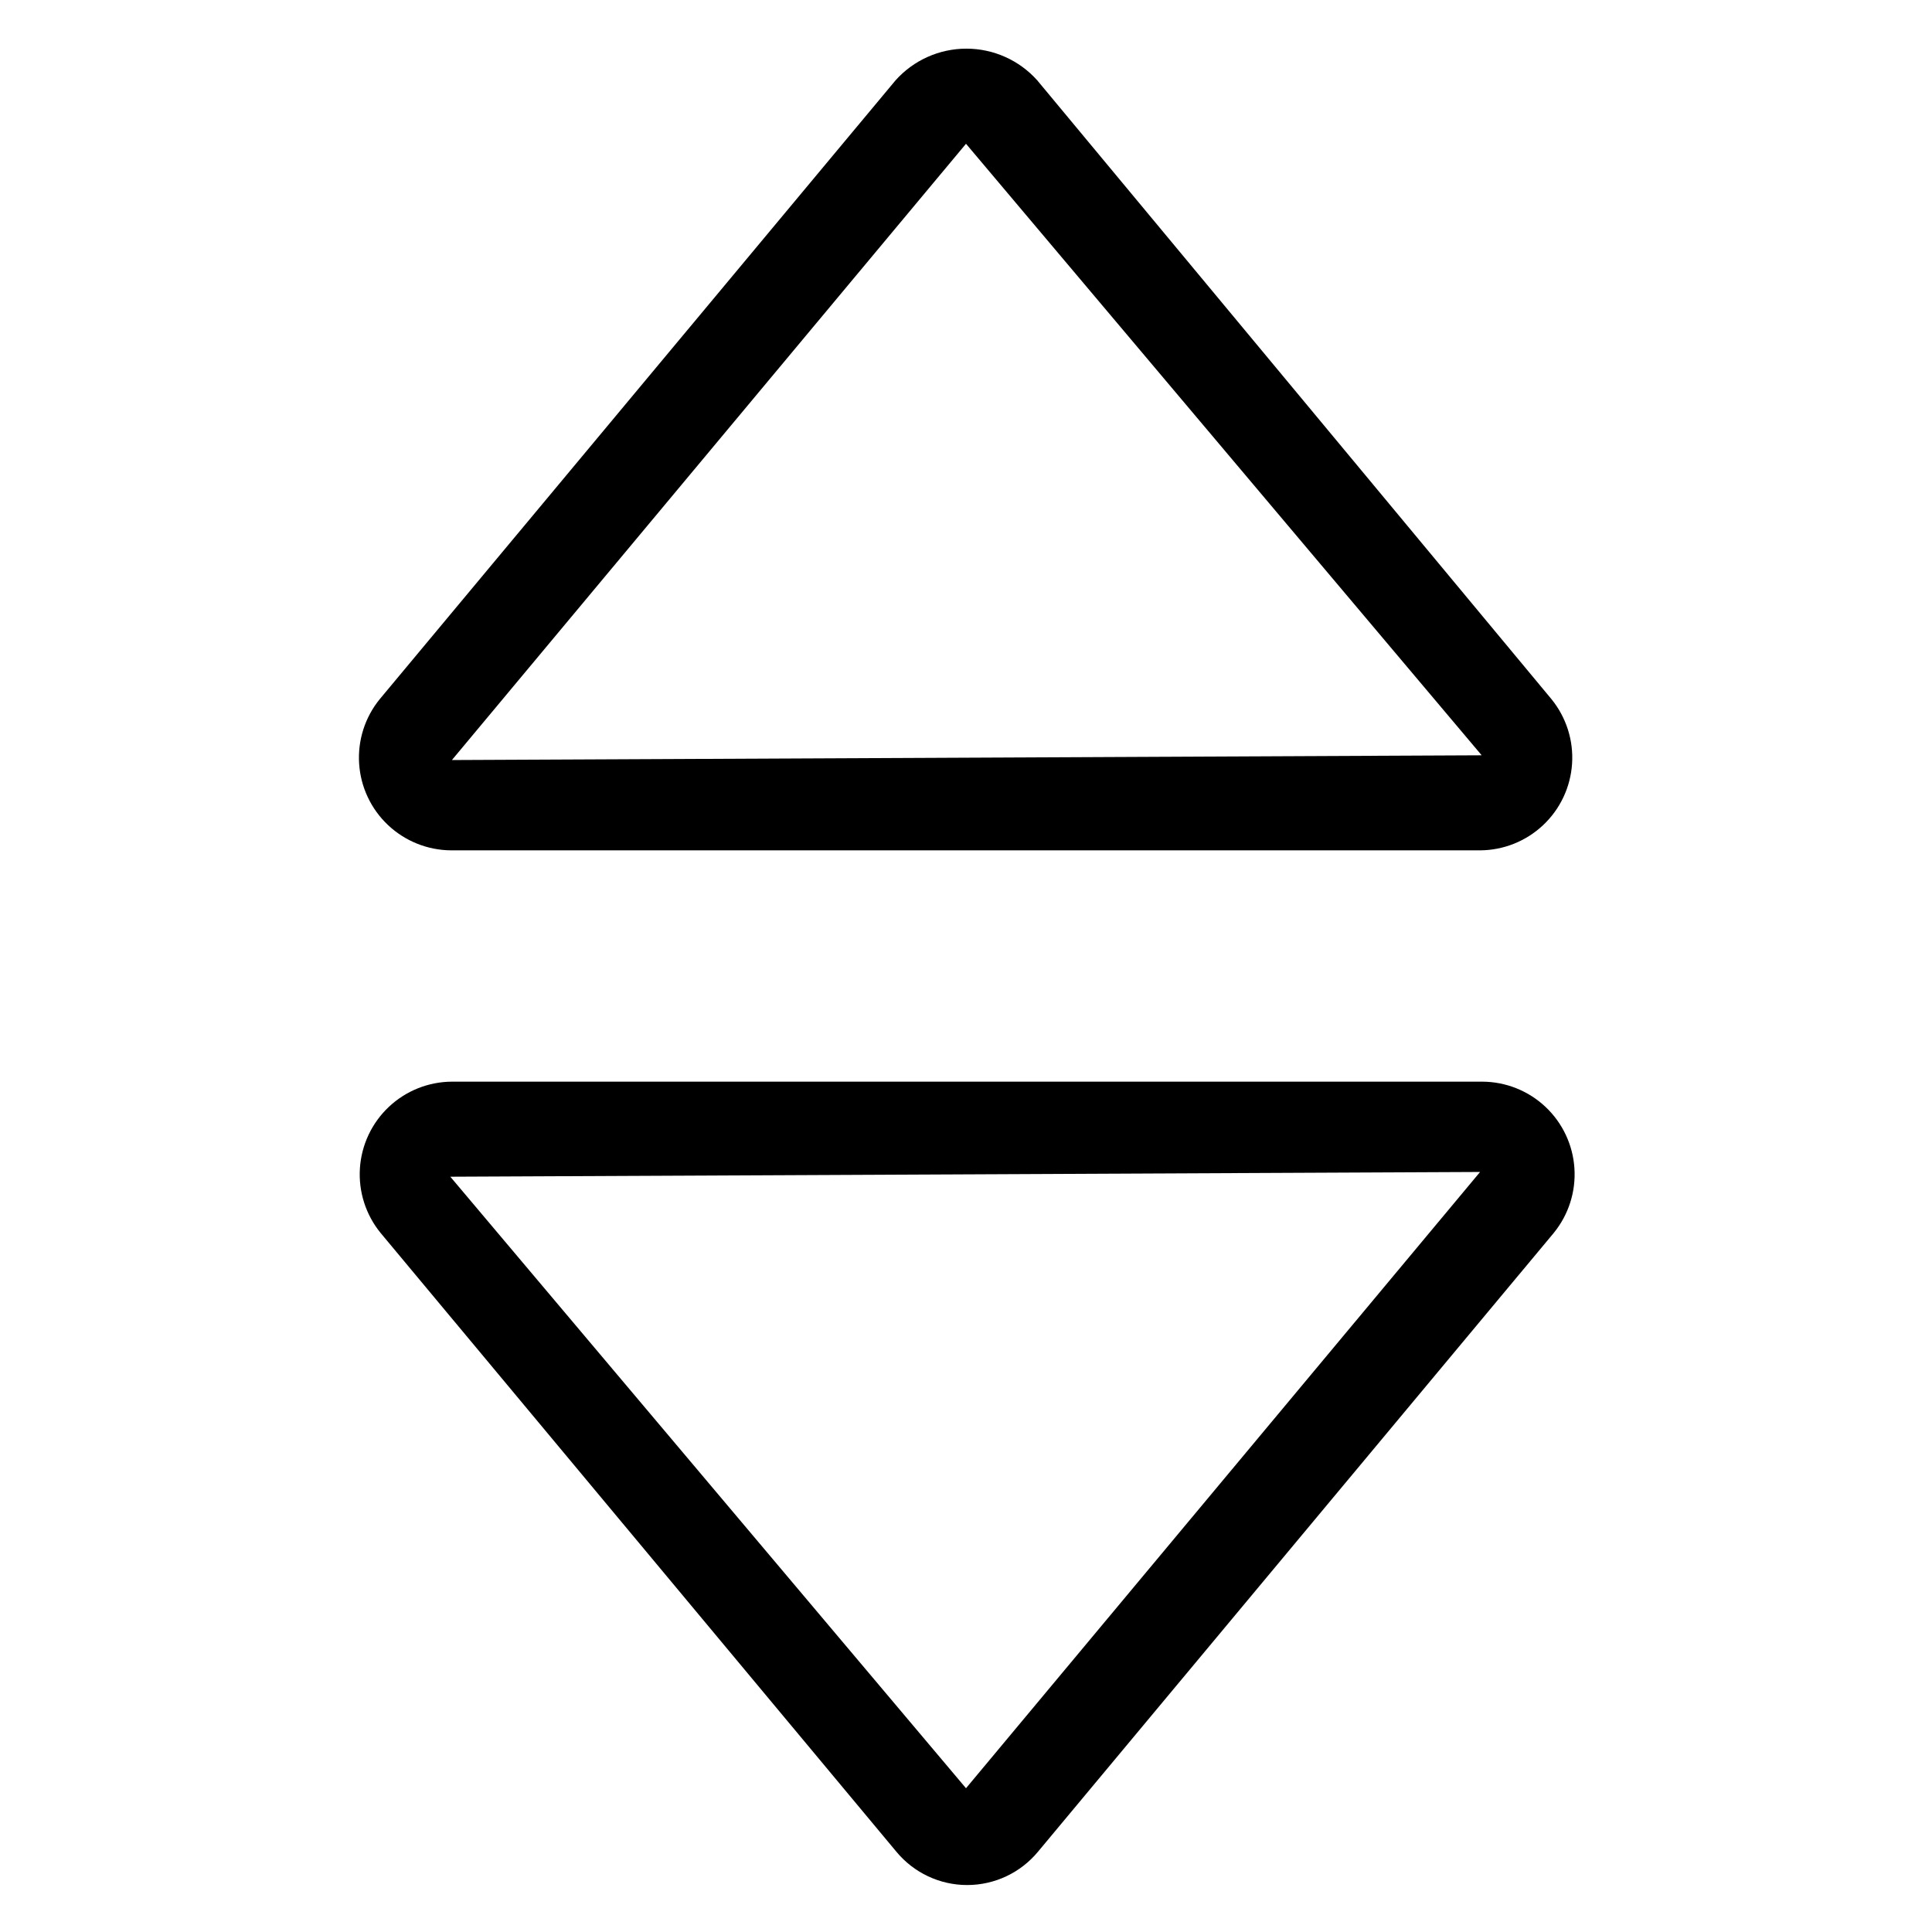 <?xml version="1.0" encoding="UTF-8"?>
<!-- Uploaded to: ICON Repo, www.iconrepo.com, Generator: ICON Repo Mixer Tools -->
<svg fill="#000000" width="800px" height="800px" version="1.1" viewBox="144 144 512 512" xmlns="http://www.w3.org/2000/svg">
 <path d="m263.34 369.35h272.9c6.211-0.035 12.184-2.422 16.707-6.684 4.523-4.258 7.262-10.074 7.668-16.273 0.406-6.203-1.555-12.328-5.484-17.141l-136.24-163.95c-4.777-5.352-11.613-8.41-18.789-8.41-7.172 0-14.008 3.059-18.785 8.41l-136.66 163.95c-3.93 4.812-5.891 10.938-5.484 17.141 0.406 6.199 3.148 12.016 7.672 16.273 4.523 4.262 10.492 6.648 16.707 6.684zm136.66-187.25 136.66 162.06-272.9 1.258zm136.66 248.55h-272.9c-6.215 0.031-12.188 2.418-16.711 6.68-4.523 4.258-7.262 10.074-7.668 16.277-0.406 6.199 1.555 12.324 5.484 17.137l136.66 163.95c4.625 5.609 11.516 8.859 18.785 8.859 7.273 0 14.164-3.25 18.789-8.859l136.66-163.95h-0.004c3.934-4.812 5.891-10.938 5.484-17.137-0.402-6.203-3.144-12.02-7.668-16.277-4.523-4.262-10.492-6.648-16.707-6.68zm-136.66 187.25-136.66-162.06 272.9-1.258z"/>
</svg>
